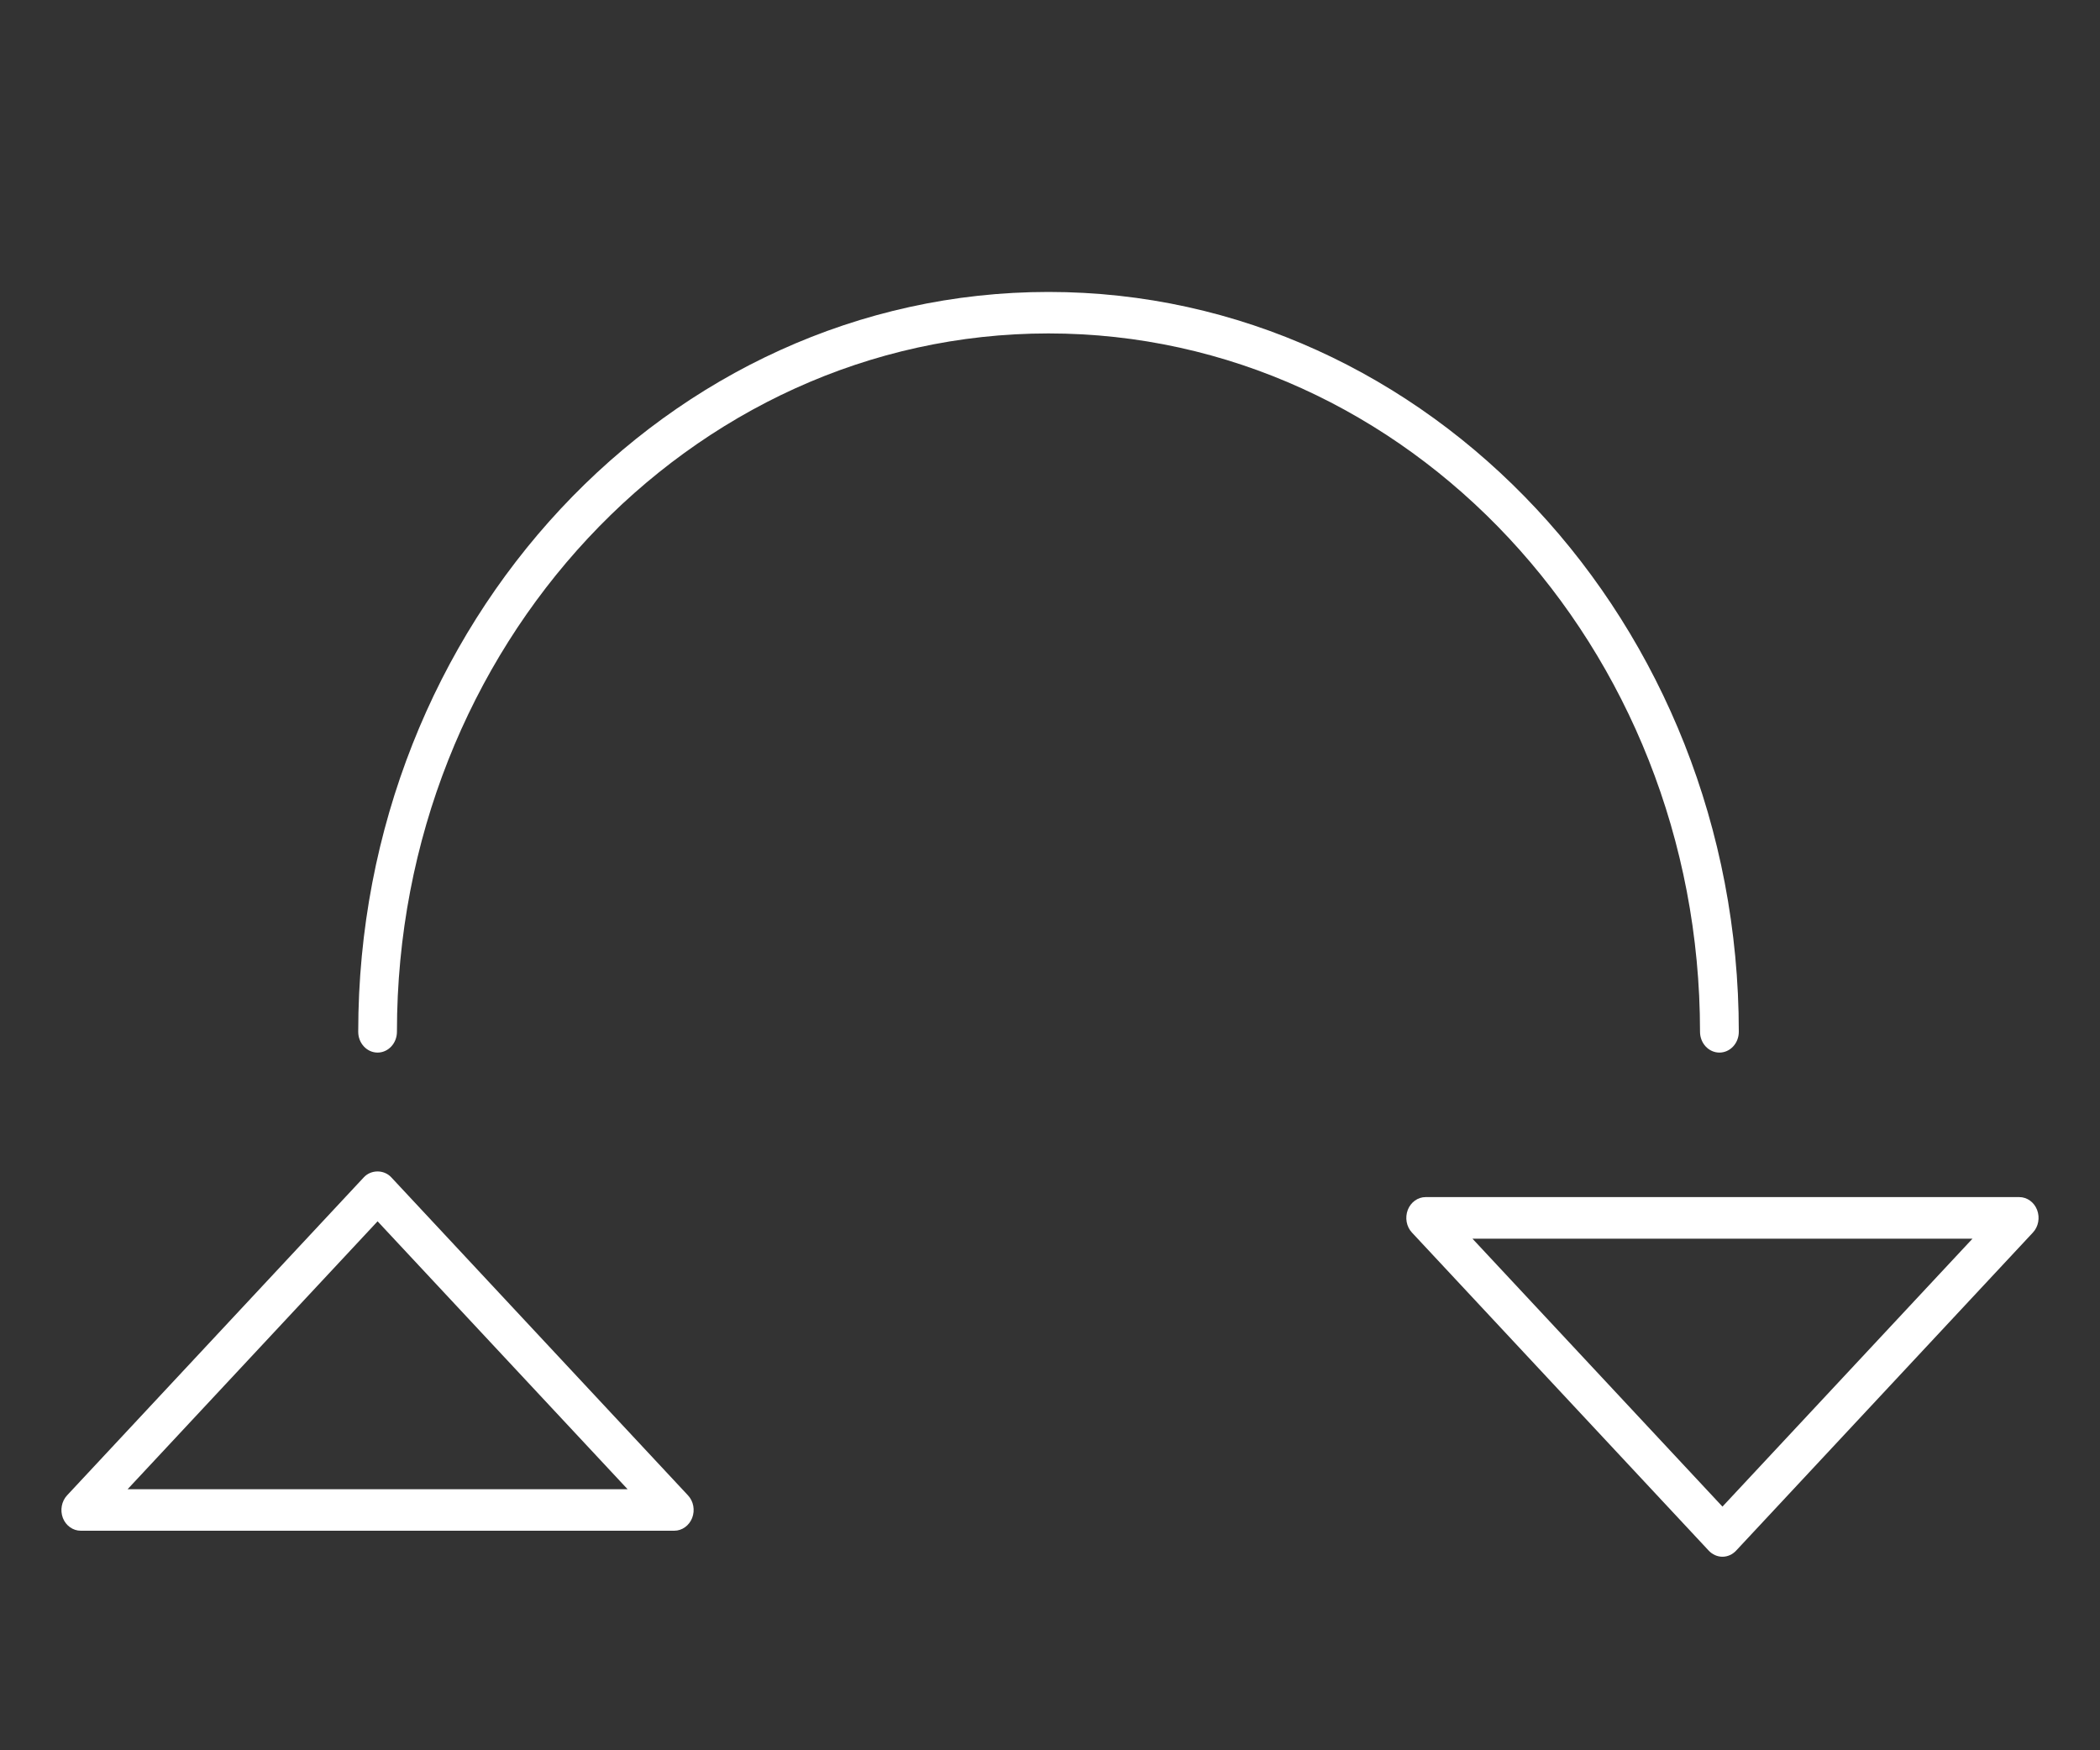 <?xml version="1.0" encoding="utf-8"?>
<!-- Generator: Adobe Illustrator 14.0.0, SVG Export Plug-In . SVG Version: 6.00 Build 43363)  -->
<!DOCTYPE svg PUBLIC "-//W3C//DTD SVG 1.1//EN" "http://www.w3.org/Graphics/SVG/1.1/DTD/svg11.dtd">
<svg version="1.1" id="Calque_1" xmlns="http://www.w3.org/2000/svg" xmlns:xlink="http://www.w3.org/1999/xlink" x="0px" y="0px"
	 width="60px" height="50px" viewBox="0 0 60 50" enable-background="new 0 0 60 50" xml:space="preserve">
<rect x="0" y="0" width="60" height="50" fill="#333333" stroke="none"/>
<path fill="#FFFFFF" d="M3.645,42.543l7.143-7.654l7.144,7.654H3.645z M11.178,33.631c-0.207-0.222-0.575-0.222-0.782,0
	l-8.479,9.086c-0.158,0.17-0.205,0.424-0.121,0.646c0.086,0.221,0.288,0.365,0.512,0.365h16.957c0.224,0,0.425-0.146,0.511-0.365
	c0.086-0.223,0.039-0.477-0.12-0.646L11.178,33.631z"/>
<path fill="#FFFFFF" d="M49.213,43.039l-7.143-7.654h14.287L49.213,43.039z M58.203,34.564c-0.086-0.223-0.287-0.367-0.512-0.367
	H40.734c-0.226,0-0.426,0.146-0.512,0.367c-0.084,0.222-0.039,0.478,0.119,0.646l8.479,9.086c0.104,0.11,0.244,0.175,0.392,0.175
	s0.287-0.063,0.392-0.175l8.479-9.086C58.241,35.042,58.288,34.786,58.203,34.564"/>
<path fill="#FFFFFF" d="M48.572,29.475c0,0.328,0.248,0.594,0.555,0.594c0.305,0,0.553-0.266,0.553-0.594
	c0-11.654-8.847-21.135-19.722-21.135c-10.876,0-19.723,9.481-19.723,21.135c0,0.328,0.248,0.594,0.553,0.594
	c0.305,0,0.553-0.266,0.553-0.594c0-11,8.351-19.95,18.617-19.95C40.223,9.525,48.572,18.475,48.572,29.475"/>
</svg>
